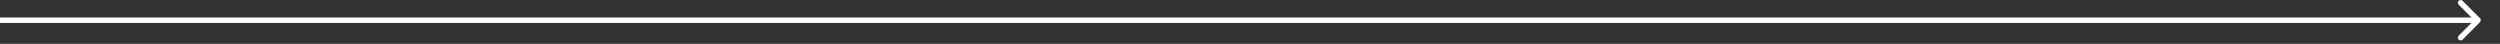 <?xml version="1.0" encoding="UTF-8"?> <svg xmlns="http://www.w3.org/2000/svg" width="114" height="2" viewBox="0 0 114 2" fill="none"><rect x="0" y="0" width="114" height="2" fill="#333333" stroke="none"/><path d="M113.088 1.009C113.137 0.96 113.137 0.881 113.088 0.832L112.293 0.037C112.244 -0.012 112.165 -0.012 112.116 0.037C112.067 0.085 112.067 0.165 112.116 0.213L112.823 0.921L112.116 1.628C112.067 1.676 112.067 1.756 112.116 1.804C112.165 1.853 112.244 1.853 112.293 1.804L113.088 1.009ZM0 0.921L1.09278e-08 1.046L113 1.046L113 0.921L113 0.796L-1.09278e-08 0.796L0 0.921Z" fill="white"></path></svg> 